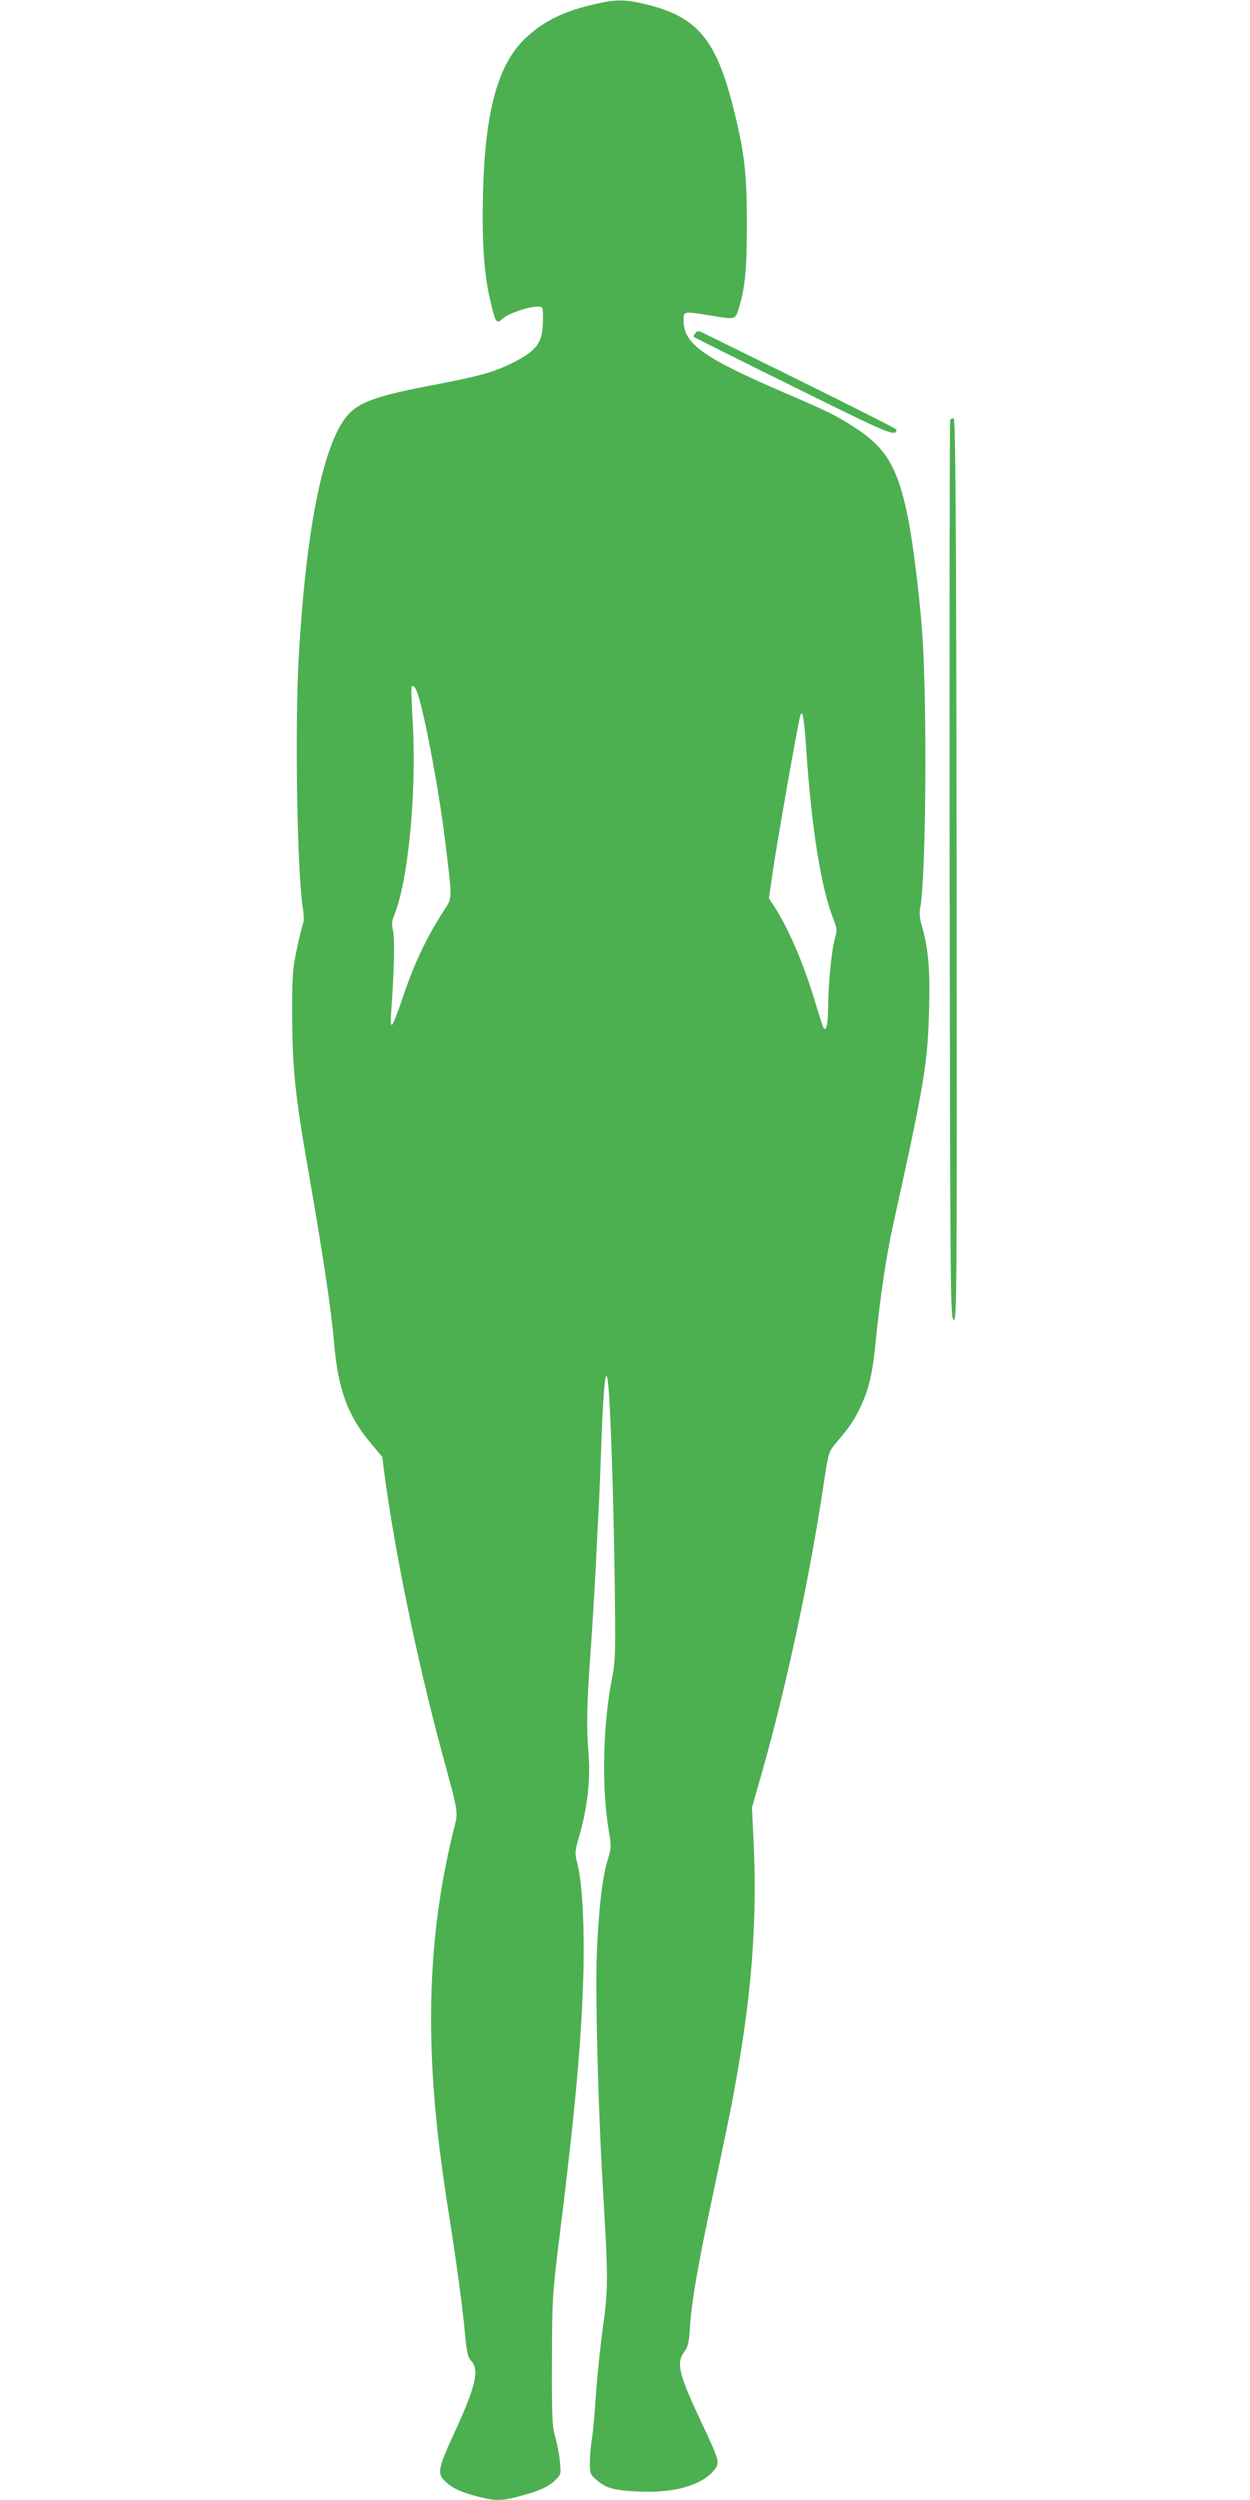 <?xml version="1.0" standalone="no"?>
<!DOCTYPE svg PUBLIC "-//W3C//DTD SVG 20010904//EN"
 "http://www.w3.org/TR/2001/REC-SVG-20010904/DTD/svg10.dtd">
<svg version="1.0" xmlns="http://www.w3.org/2000/svg"
 width="640pt" height="1280pt" viewBox="0 0 640 1280"
 preserveAspectRatio="xMidYMid meet">
<g transform="translate(0,1280) scale(0.1,-0.1)"
fill="#4caf50" stroke="none">
<path d="M3050 12780 c-162 -37 -264 -86 -358 -174 -143 -134 -209 -376 -219
-796 -6 -249 5 -412 37 -547 27 -117 32 -124 63 -95 27 26 132 62 178 62 29 0
29 0 29 -61 0 -123 -27 -162 -156 -227 -95 -48 -173 -69 -420 -116 -311 -60
-389 -92 -451 -188 -111 -174 -188 -587 -223 -1193 -21 -364 -9 -1101 20
-1292 7 -40 7 -70 0 -87 -5 -15 -20 -75 -32 -134 -20 -94 -23 -135 -22 -342 1
-258 16 -404 80 -769 77 -442 119 -720 134 -892 20 -239 69 -374 184 -513 l63
-75 12 -93 c54 -403 169 -960 293 -1418 87 -320 84 -305 64 -386 -128 -509
-152 -1025 -75 -1649 11 -88 29 -216 40 -285 40 -247 78 -527 89 -650 9 -102
15 -129 32 -147 44 -47 24 -132 -90 -378 -75 -163 -83 -197 -51 -231 37 -39
78 -60 162 -83 88 -24 127 -26 194 -10 115 28 175 52 210 85 36 34 36 34 30
98 -3 36 -14 93 -24 128 -16 55 -18 103 -17 393 1 322 2 338 42 660 77 621
110 983 119 1325 6 245 -6 464 -32 563 -12 48 -12 58 10 134 41 139 59 292 49
413 -12 151 -10 255 9 520 9 129 21 327 27 440 5 113 12 248 15 300 3 52 10
220 15 373 11 278 22 369 33 277 12 -89 28 -582 34 -995 5 -400 5 -425 -16
-531 -44 -233 -51 -545 -15 -761 15 -88 14 -94 -6 -160 -27 -87 -47 -270 -55
-498 -7 -201 8 -770 30 -1150 30 -503 30 -539 0 -755 -14 -107 -30 -262 -35
-345 -5 -82 -14 -177 -19 -210 -6 -33 -11 -88 -11 -121 0 -58 2 -64 35 -92 48
-42 91 -54 225 -59 173 -7 311 32 374 107 34 41 32 46 -64 250 -114 242 -129
301 -87 358 20 26 25 49 30 131 9 135 42 324 127 721 84 397 101 485 134 690
59 364 80 704 66 1036 l-10 209 50 175 c128 452 247 1008 320 1500 21 139 23
147 58 189 73 86 94 117 127 186 45 95 63 174 80 350 23 224 52 420 88 585
161 728 177 825 184 1106 6 204 -5 316 -40 434 -8 28 -10 59 -6 80 31 147 37
1085 9 1435 -15 189 -46 436 -70 559 -53 263 -112 364 -277 469 -90 59 -139
83 -361 178 -415 179 -512 249 -512 369 0 47 -1 47 135 25 133 -22 129 -23
148 38 32 103 41 199 41 432 0 252 -12 362 -65 575 -88 362 -185 482 -444 546
-112 28 -160 28 -265 4z m-911 -3533 c38 -117 110 -504 140 -752 38 -311 38
-287 -7 -358 -93 -145 -153 -273 -217 -465 -21 -62 -42 -115 -48 -119 -7 -4
-8 23 -3 83 14 195 18 361 8 400 -7 31 -6 50 5 74 71 170 116 617 97 975 -6
105 -9 193 -7 198 7 13 21 -2 32 -36z m1990 -297 c26 -388 75 -695 136 -850
21 -55 22 -63 10 -104 -17 -55 -35 -240 -35 -356 0 -82 -10 -124 -24 -102 -3
6 -20 57 -37 114 -58 198 -138 387 -211 501 l-31 48 22 152 c21 143 126 740
138 781 12 41 20 -8 32 -184z"/>
<path d="M3560 11094 c-7 -8 -11 -17 -8 -19 3 -3 233 -118 513 -256 498 -247
524 -257 525 -218 0 3 -217 113 -482 244 -266 131 -495 244 -509 251 -23 11
-29 11 -39 -2z"/>
<path d="M4865 10648 c-3 -7 -4 -1046 -3 -2308 3 -2177 4 -2295 21 -2298 16
-3 17 110 15 2304 -2 1835 -6 2308 -15 2311 -7 3 -15 -1 -18 -9z"/>
</g>
</svg>
